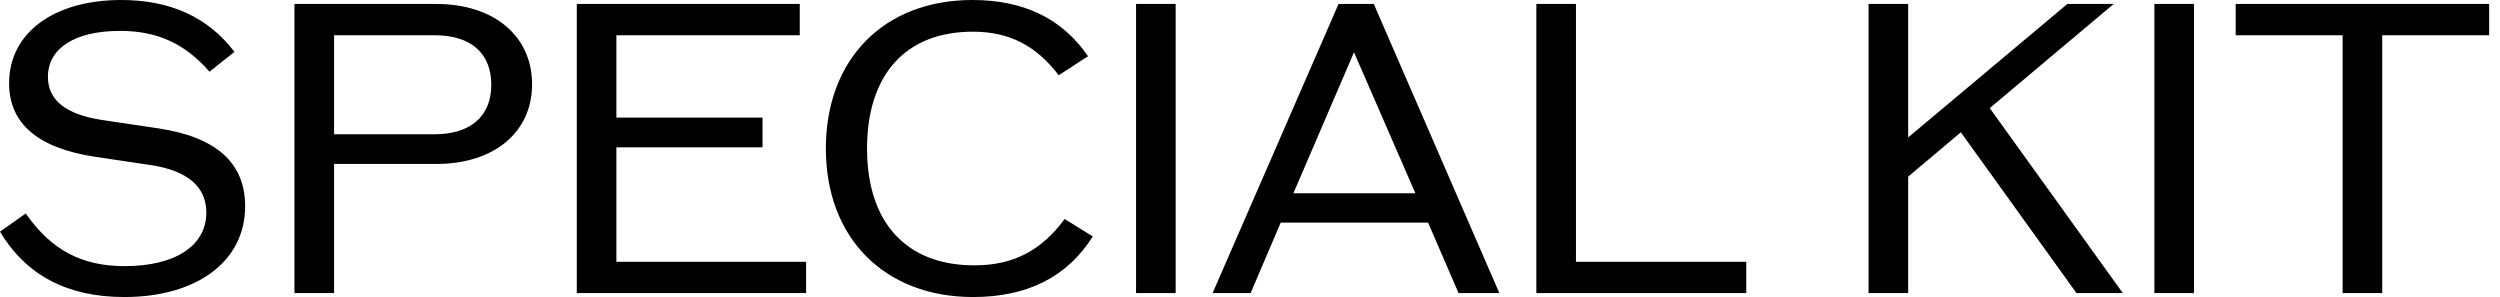 <svg width="202" height="24" viewBox="0 0 202 24" fill="none" xmlns="http://www.w3.org/2000/svg">
<path d="M10.048 24C5.44 24 2.112 22.24 7.42674e-05 18.72L2.08 17.248C4.16 20.224 6.624 21.504 10.08 21.504C14.176 21.504 16.672 19.84 16.672 17.184C16.672 15.072 15.136 13.792 12.224 13.344L7.712 12.672C3.04 11.968 0.736 9.984 0.736 6.72C0.736 2.656 4.352 0 9.792 0C13.76 0 16.8 1.376 18.944 4.192L16.928 5.792C14.912 3.488 12.672 2.496 9.696 2.496C6.048 2.496 3.872 3.904 3.872 6.208C3.872 8.096 5.312 9.248 8.256 9.696L12.768 10.368C17.472 11.072 19.808 13.152 19.808 16.672C19.808 21.12 15.904 24 10.048 24ZM35.249 0.32C39.921 0.32 42.993 2.912 42.993 6.816C42.993 10.688 39.921 13.248 35.249 13.248H26.993V23.68H23.793V0.32H35.249ZM35.121 10.848C38.033 10.848 39.697 9.376 39.697 6.848C39.697 4.288 38.033 2.848 35.121 2.848H26.993V10.848H35.121ZM49.805 21.152H65.133V23.68H46.605V0.32H64.621V2.848H49.805V9.504H61.613V11.904H49.805V21.152ZM78.633 24C71.465 24 66.729 19.232 66.729 12C66.729 4.768 71.433 0 78.569 0C82.729 0 85.833 1.504 87.913 4.544L85.545 6.08C83.689 3.648 81.513 2.56 78.601 2.56C73.193 2.56 70.057 6.016 70.057 12C70.057 17.984 73.225 21.44 78.729 21.44C81.833 21.44 84.105 20.288 86.025 17.696L88.297 19.104C86.249 22.368 83.017 24 78.633 24ZM91.793 23.68V0.32H94.993V23.68H91.793ZM117.851 23.68L115.387 17.984H103.483L101.051 23.68H97.979L108.155 0.32H111.003L121.147 23.68H117.851ZM104.507 15.616H114.363L109.403 4.224L104.507 15.616ZM127.337 21.152H141.097V23.68H124.137V0.32H127.337V21.152ZM167.78 23.68L158.436 10.688L154.18 14.272V23.68H150.98V0.32H154.18V11.104L167.044 0.32H170.788L160.772 8.736L171.524 23.68H167.78ZM174.074 23.68V0.32H177.274V23.68H174.074ZM201.124 0.32V2.848H192.484V23.68H189.284V2.848H180.644V0.32H201.124Z" fill="black"/>
</svg>
